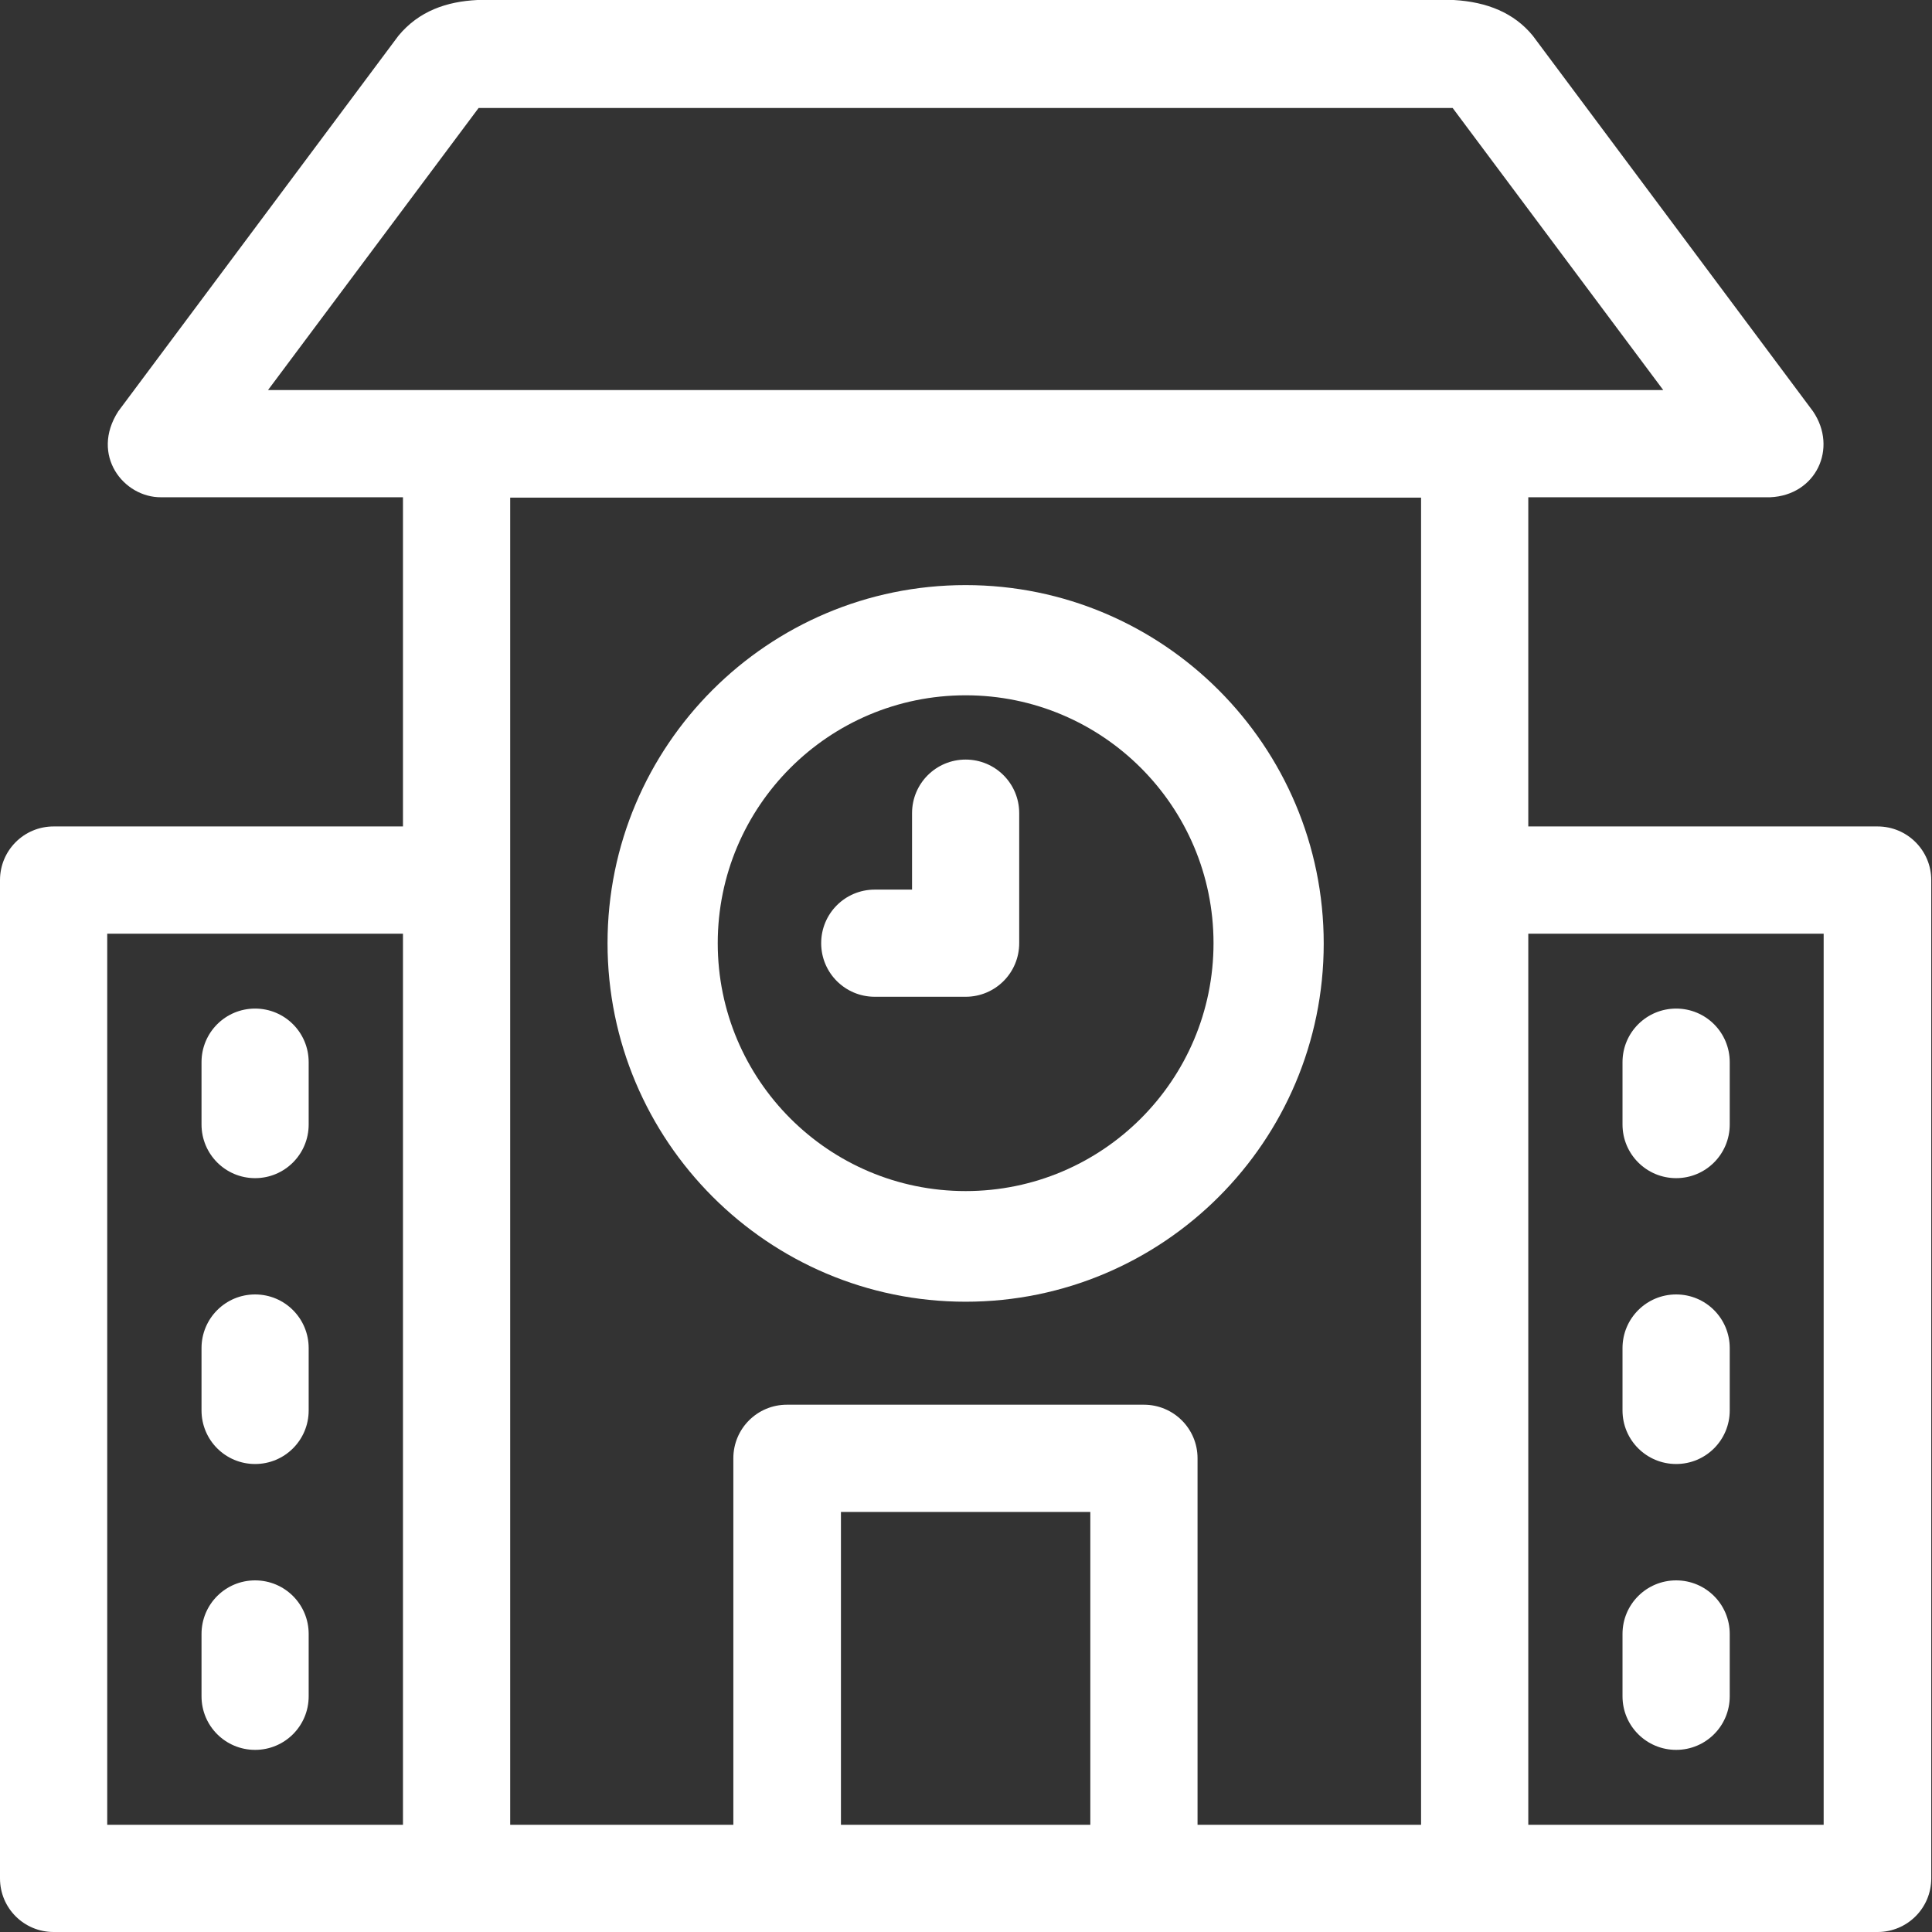 <?xml version="1.0" encoding="UTF-8"?>
<svg width="26px" height="26px" viewBox="0 0 26 26" version="1.1" xmlns="http://www.w3.org/2000/svg" xmlns:xlink="http://www.w3.org/1999/xlink">
    <rect x="0" y="0" width="26" height="26" fill="#333333" stroke="none"/>
    <title>noun_School_520792</title>
    <g id="Symbols" stroke="none" stroke-width="1" fill="none" fill-rule="evenodd">
        <g id="icons/offerings/48-copy" transform="translate(-11, -11)" fill="#FFFFFF" fill-rule="nonzero">
            <g id="Group" transform="translate(11, 11)">
                <path d="M12.995,17.518 C15.655,17.518 17.814,15.359 17.814,12.698 C17.814,10.038 15.655,7.874 12.995,7.874 C10.335,7.874 8.176,10.033 8.176,12.693 C8.176,15.353 10.335,17.518 12.995,17.518 Z M12.995,9.357 C14.837,9.357 16.331,10.851 16.331,12.693 C16.331,14.535 14.837,16.029 12.995,16.029 C11.153,16.029 9.659,14.535 9.659,12.693 C9.659,10.851 11.153,9.357 12.995,9.357 Z" id="Shape"></path>
                <path d="M3.433,15.855 C3.832,15.855 4.154,15.532 4.154,15.133 L4.154,14.294 C4.154,13.895 3.832,13.573 3.433,13.573 C3.034,13.573 2.712,13.895 2.712,14.294 L2.712,15.133 C2.712,15.532 3.034,15.855 3.433,15.855 Z" id="Path"></path>
                <path d="M3.433,19.702 C3.832,19.702 4.154,19.38 4.154,18.981 L4.154,18.142 C4.154,17.743 3.832,17.42 3.433,17.42 C3.034,17.42 2.712,17.743 2.712,18.142 L2.712,18.981 C2.712,19.38 3.034,19.702 3.433,19.702 Z" id="Path"></path>
                <path d="M3.433,23.549 C3.832,23.549 4.154,23.227 4.154,22.828 L4.154,21.989 C4.154,21.59 3.832,21.268 3.433,21.268 C3.034,21.268 2.712,21.59 2.712,21.989 L2.712,22.828 C2.712,23.227 3.034,23.549 3.433,23.549 Z" id="Path"></path>
                <path d="M22.557,15.855 C22.956,15.855 23.278,15.532 23.278,15.133 L23.278,14.294 C23.278,13.895 22.956,13.573 22.557,13.573 C22.158,13.573 21.835,13.895 21.835,14.294 L21.835,15.133 C21.835,15.532 22.158,15.855 22.557,15.855 Z" id="Path"></path>
                <path d="M22.557,19.702 C22.956,19.702 23.278,19.38 23.278,18.981 L23.278,18.142 C23.278,17.743 22.956,17.42 22.557,17.42 C22.158,17.42 21.835,17.743 21.835,18.142 L21.835,18.981 C21.835,19.38 22.158,19.702 22.557,19.702 Z" id="Path"></path>
                <path d="M22.557,23.549 C22.956,23.549 23.278,23.227 23.278,22.828 L23.278,21.989 C23.278,21.59 22.956,21.268 22.557,21.268 C22.158,21.268 21.835,21.59 21.835,21.989 L21.835,22.828 C21.835,23.227 22.158,23.549 22.557,23.549 Z" id="Path"></path>
                <path d="M25.268,11.122 L20.567,11.122 L20.567,6.692 L23.821,6.692 C24.44,6.666 24.736,6.032 24.399,5.536 L20.628,0.481 C20.377,0.174 20.014,0.026 19.564,0 L6.426,0 C6.011,0.02 5.638,0.148 5.362,0.481 L1.591,5.536 C1.213,6.124 1.663,6.697 2.169,6.692 L5.423,6.692 L5.423,11.122 L0.721,11.122 C0.322,11.122 0,11.445 0,11.844 L0,25.279 C0,25.678 0.322,26 0.721,26 L25.268,26 C25.667,26 25.99,25.678 25.99,25.279 L25.99,11.844 C25.99,11.445 25.667,11.122 25.268,11.122 Z M5.423,24.557 L1.443,24.557 L1.443,12.565 L5.423,12.565 L5.423,24.557 Z M3.607,5.249 L6.441,1.453 L19.549,1.453 L22.383,5.249 L3.607,5.249 Z M14.673,24.557 L11.317,24.557 L11.317,20.347 L14.673,20.347 L14.673,24.557 Z M19.124,24.557 L16.116,24.557 L16.116,19.625 C16.116,19.226 15.793,18.904 15.394,18.904 L10.59,18.904 C10.191,18.904 9.869,19.226 9.869,19.625 L9.869,24.557 L6.866,24.557 L6.866,6.697 L19.124,6.697 L19.124,24.557 L19.124,24.557 Z M24.547,24.557 L20.567,24.557 L20.567,12.565 L24.542,12.565 L24.542,24.557 L24.547,24.557 Z" id="Shape"></path>
                <path d="M11.772,13.414 L12.995,13.414 C13.394,13.414 13.716,13.092 13.716,12.693 L13.716,10.943 C13.716,10.544 13.394,10.222 12.995,10.222 C12.596,10.222 12.274,10.544 12.274,10.943 L12.274,11.972 L11.772,11.972 C11.373,11.972 11.051,12.294 11.051,12.693 C11.051,13.092 11.373,13.414 11.772,13.414 Z" id="Path"></path>
            </g>
        </g>
    </g>
</svg>
